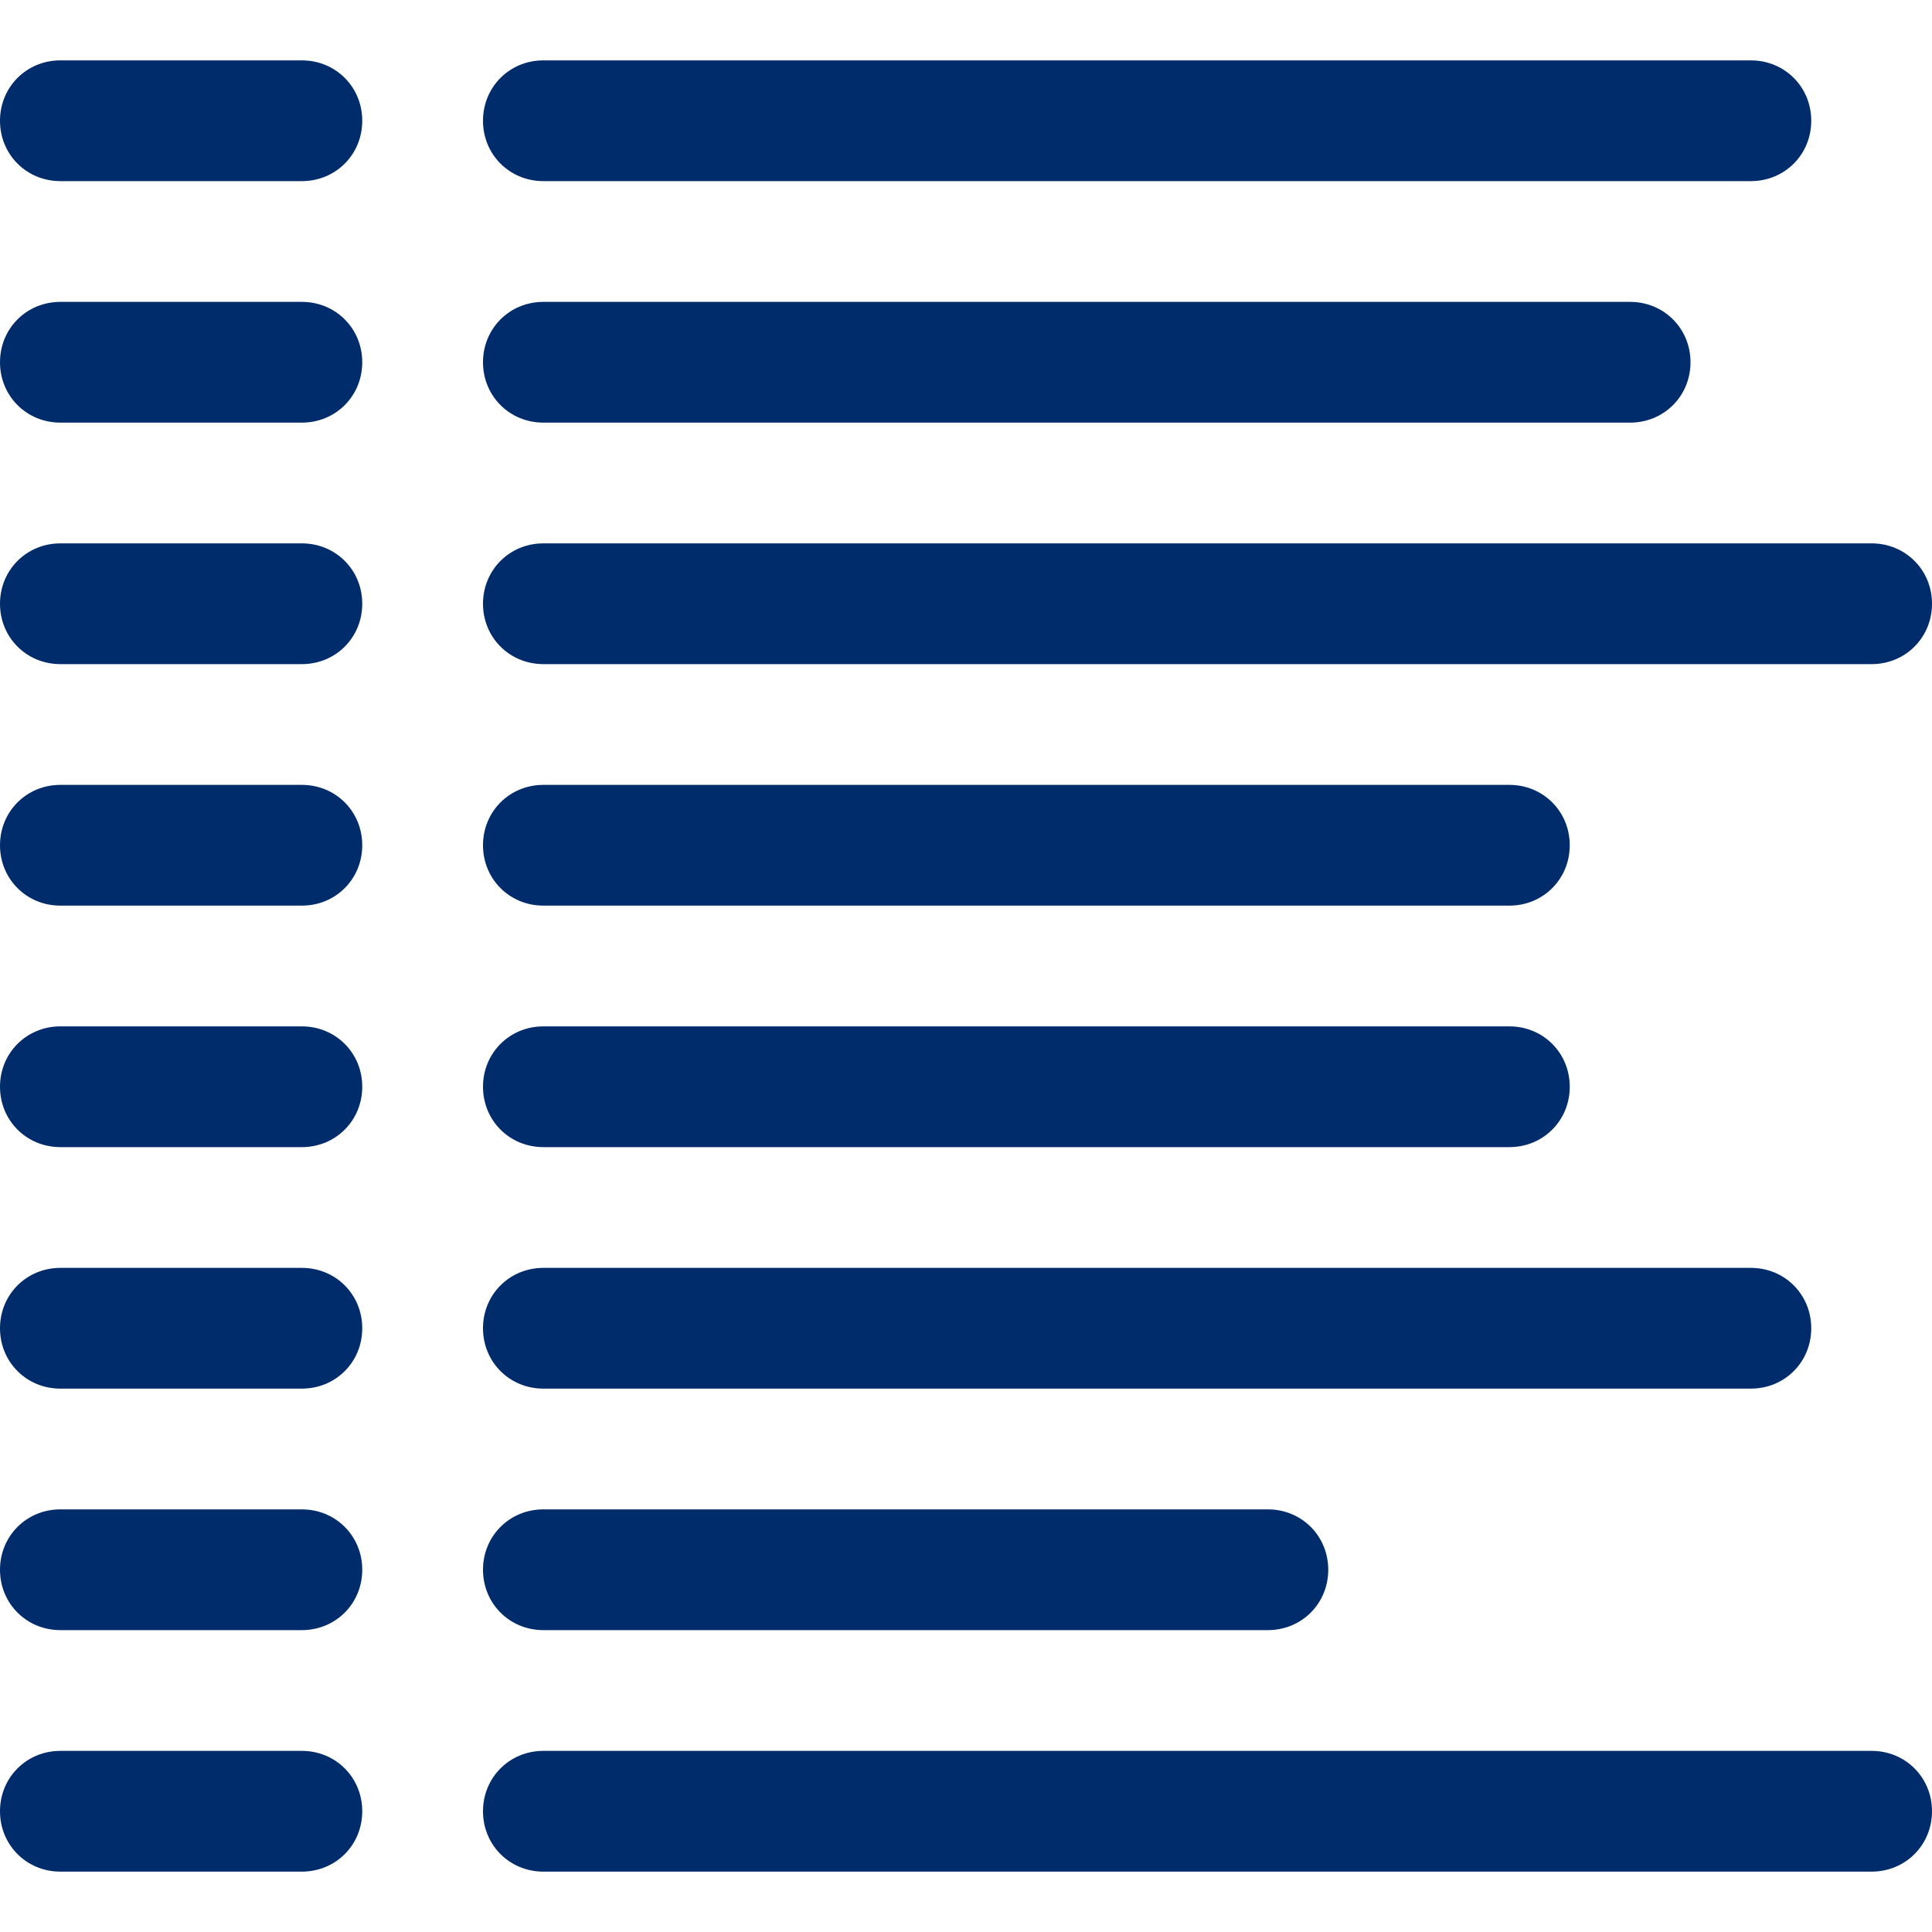 <?xml version="1.0" encoding="UTF-8"?><svg id="Lag_1" xmlns="http://www.w3.org/2000/svg" viewBox="0 0 16 16"><defs><style>.cls-1{fill:#002c6c;fill-rule:evenodd;}</style></defs><path class="cls-1" d="M0,1C0,.72.22.5.5.5h2c.28,0,.5.22.5.5s-.22.5-.5.5H.5c-.28,0-.5-.22-.5-.5M4,1c0-.28.22-.5.5-.5h10c.28,0,.5.22.5.5s-.22.5-.5.5H4.5c-.28,0-.5-.22-.5-.5M0,3c0-.28.22-.5.5-.5h2c.28,0,.5.22.5.5s-.22.5-.5.5H.5c-.28,0-.5-.22-.5-.5M4,3c0-.28.22-.5.5-.5h9c.28,0,.5.22.5.5s-.22.5-.5.5H4.5c-.28,0-.5-.22-.5-.5M0,5c0-.28.22-.5.5-.5h2c.28,0,.5.22.5.5s-.22.5-.5.5H.5c-.28,0-.5-.22-.5-.5M4,5c0-.28.22-.5.5-.5h11c.28,0,.5.22.5.5s-.22.5-.5.5H4.5c-.28,0-.5-.22-.5-.5M0,7c0-.28.22-.5.5-.5h2c.28,0,.5.22.5.5s-.22.5-.5.5H.5c-.28,0-.5-.22-.5-.5M4,7c0-.28.22-.5.5-.5h8c.28,0,.5.22.5.5s-.22.5-.5.5H4.5c-.28,0-.5-.22-.5-.5M0,9c0-.28.22-.5.5-.5h2c.28,0,.5.22.5.5s-.22.5-.5.5H.5c-.28,0-.5-.22-.5-.5M4,9c0-.28.22-.5.5-.5h8c.28,0,.5.22.5.5s-.22.5-.5.5H4.5c-.28,0-.5-.22-.5-.5M0,11c0-.28.22-.5.5-.5h2c.28,0,.5.22.5.5s-.22.5-.5.5H.5c-.28,0-.5-.22-.5-.5M4,11c0-.28.22-.5.5-.5h10c.28,0,.5.22.5.5s-.22.5-.5.5H4.5c-.28,0-.5-.22-.5-.5M0,13c0-.28.22-.5.5-.5h2c.28,0,.5.22.5.5s-.22.5-.5.5H.5c-.28,0-.5-.22-.5-.5M4,13c0-.28.22-.5.5-.5h6c.28,0,.5.22.5.5s-.22.5-.5.5h-6c-.28,0-.5-.22-.5-.5M0,15c0-.28.22-.5.5-.5h2c.28,0,.5.22.5.5s-.22.5-.5.5H.5c-.28,0-.5-.22-.5-.5M4,15c0-.28.22-.5.5-.5h11c.28,0,.5.22.5.5s-.22.5-.5.5H4.5c-.28,0-.5-.22-.5-.5"/></svg>